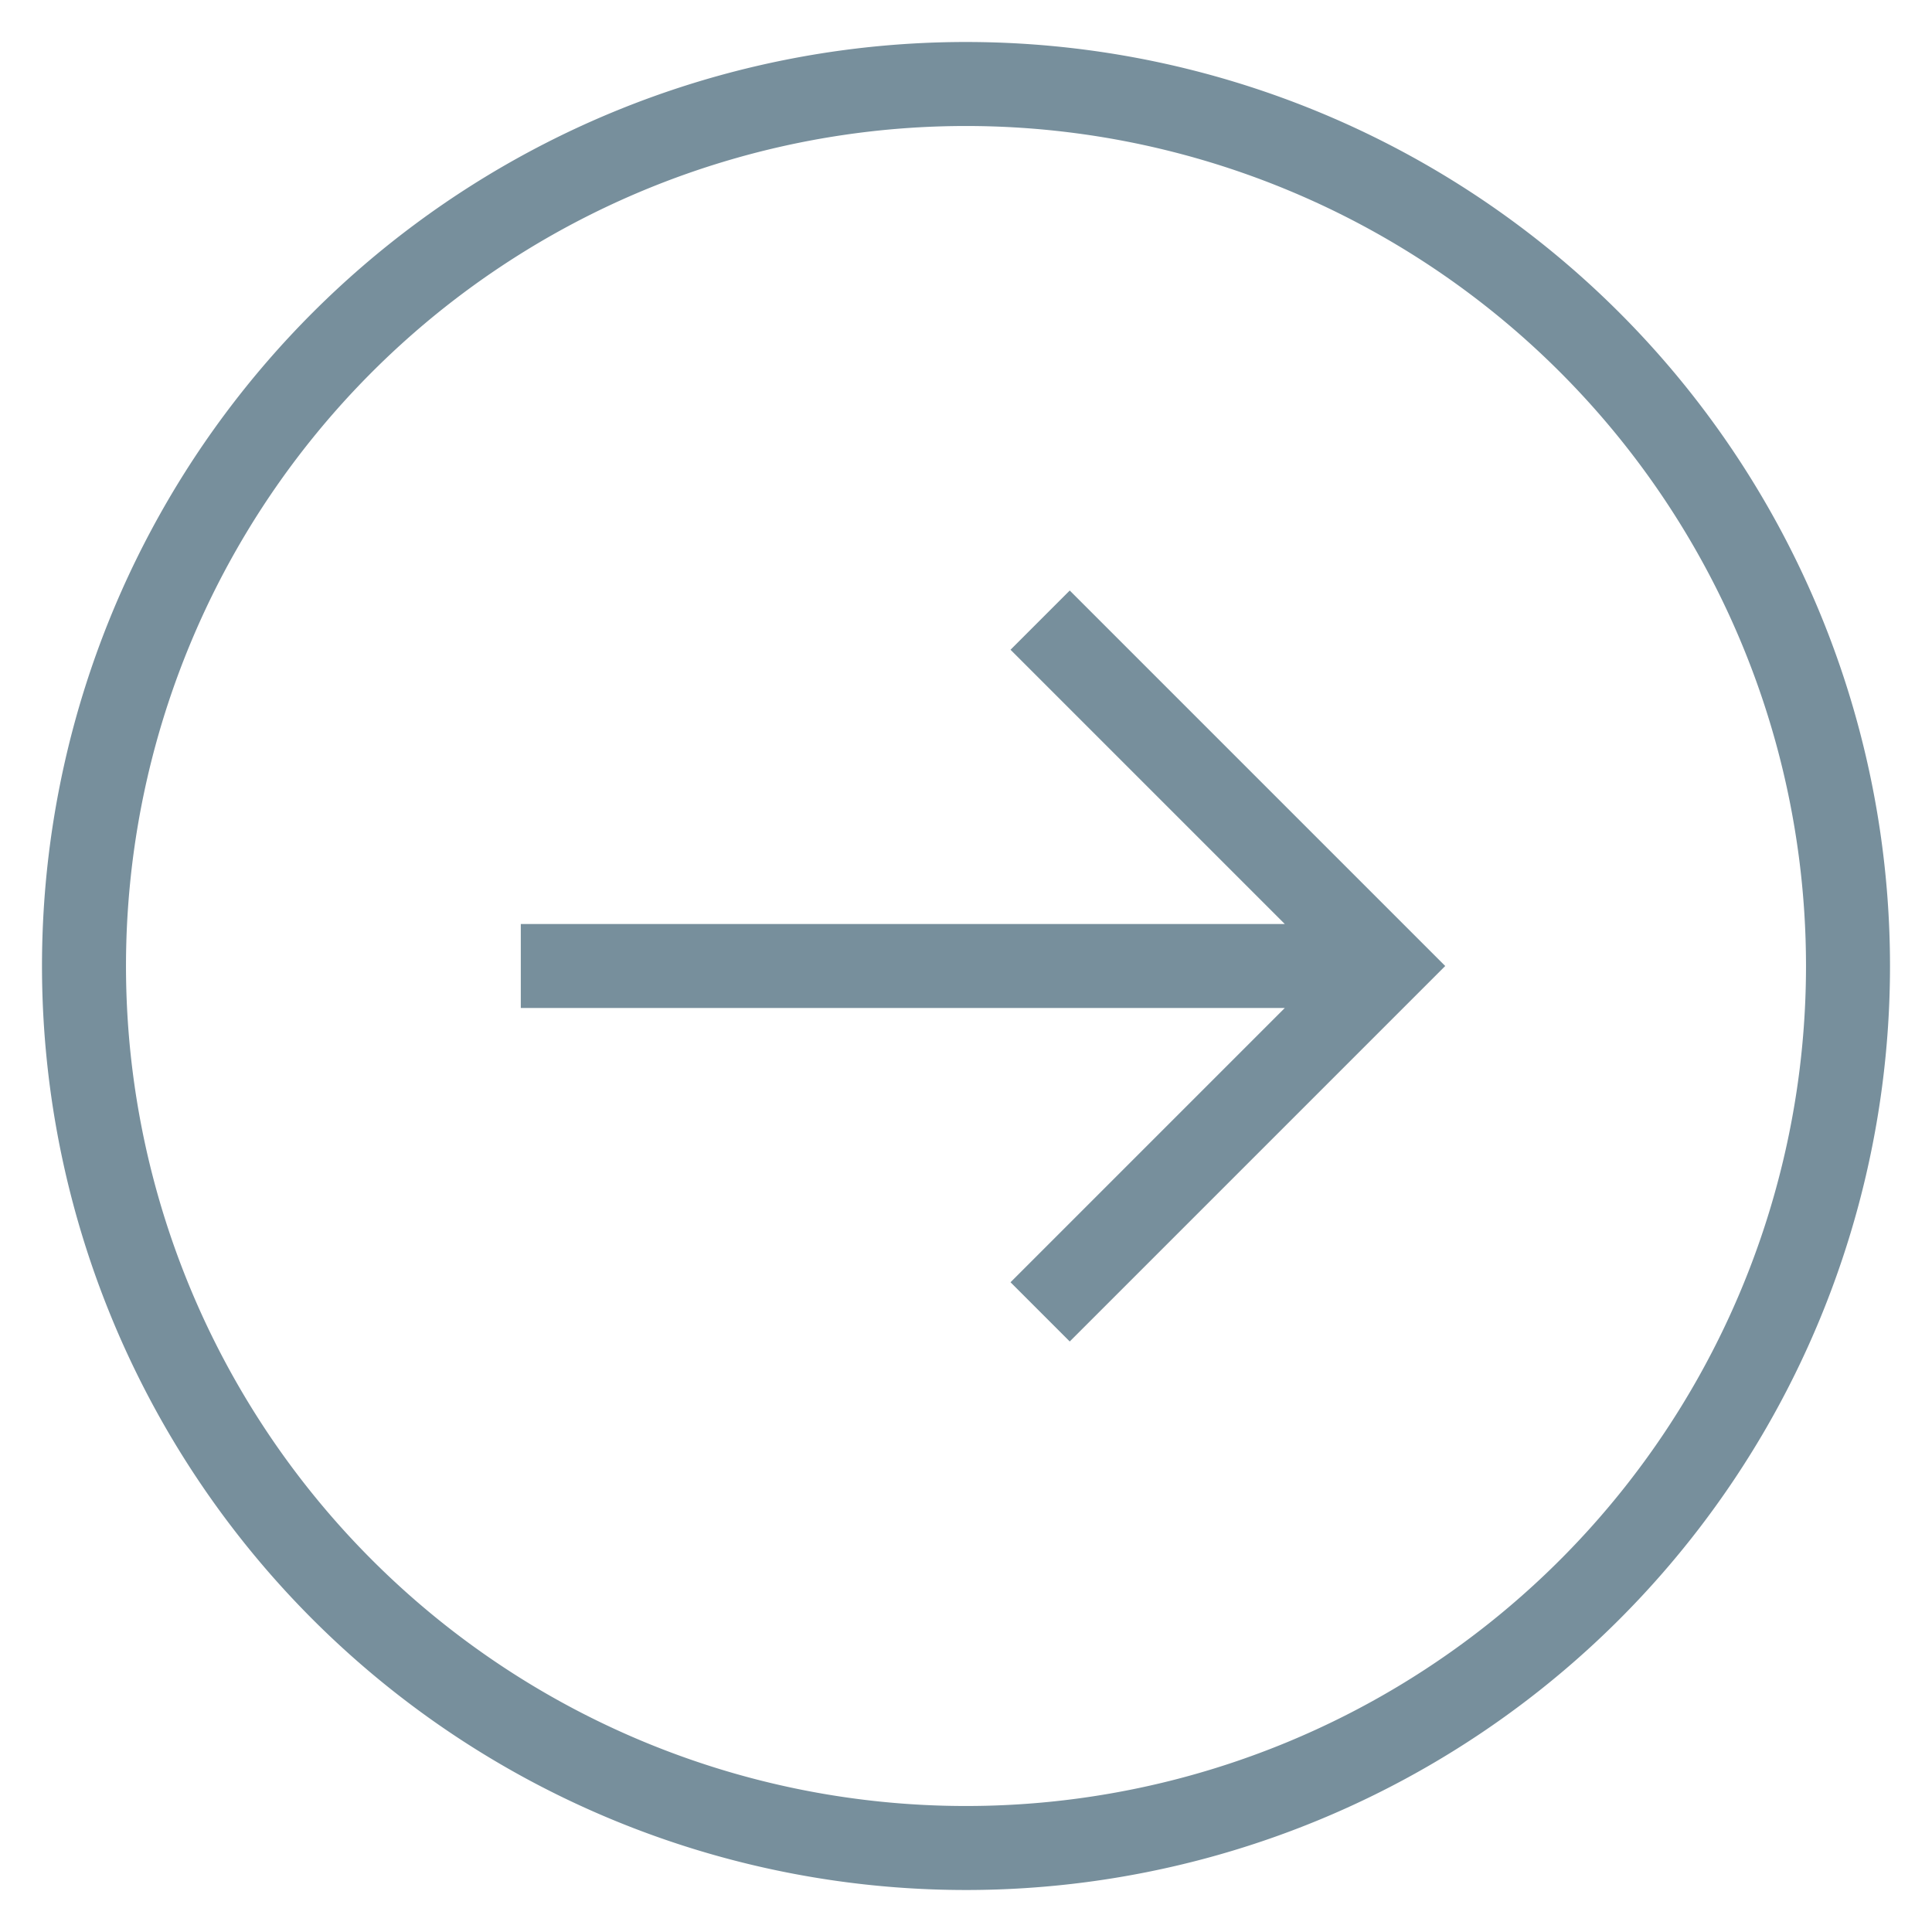 <svg xmlns="http://www.w3.org/2000/svg" viewBox="0 0 46 46" aria-hidden="true" style="fill:url(#CerosGradient_id2c1d9f180);" width="46px" height="46px"><defs><linearGradient class="cerosgradient" data-cerosgradient="true" id="CerosGradient_id2c1d9f180" gradientUnits="userSpaceOnUse" x1="50%" y1="100%" x2="50%" y2="0%"><stop offset="0%" stop-color="#778F9C"/><stop offset="100%" stop-color="#778F9C"/></linearGradient><linearGradient/><style>.a{fill:#435254;}</style></defs><polygon class="a" points="25.47 14.06 24.06 15.47 30.59 22 12.4 22 12.4 24 30.59 24 24.06 30.53 25.47 31.94 34.41 23 25.47 14.06" style="fill:url(#CerosGradient_id2c1d9f180);"/><path class="a" d="M23,45A22,22,0,1,1,45,23,22,22,0,0,1,23,45ZM23,3A20,20,0,1,0,43,23,20,20,0,0,0,23,3Z" style="fill:url(#CerosGradient_id2c1d9f180);"/></svg>